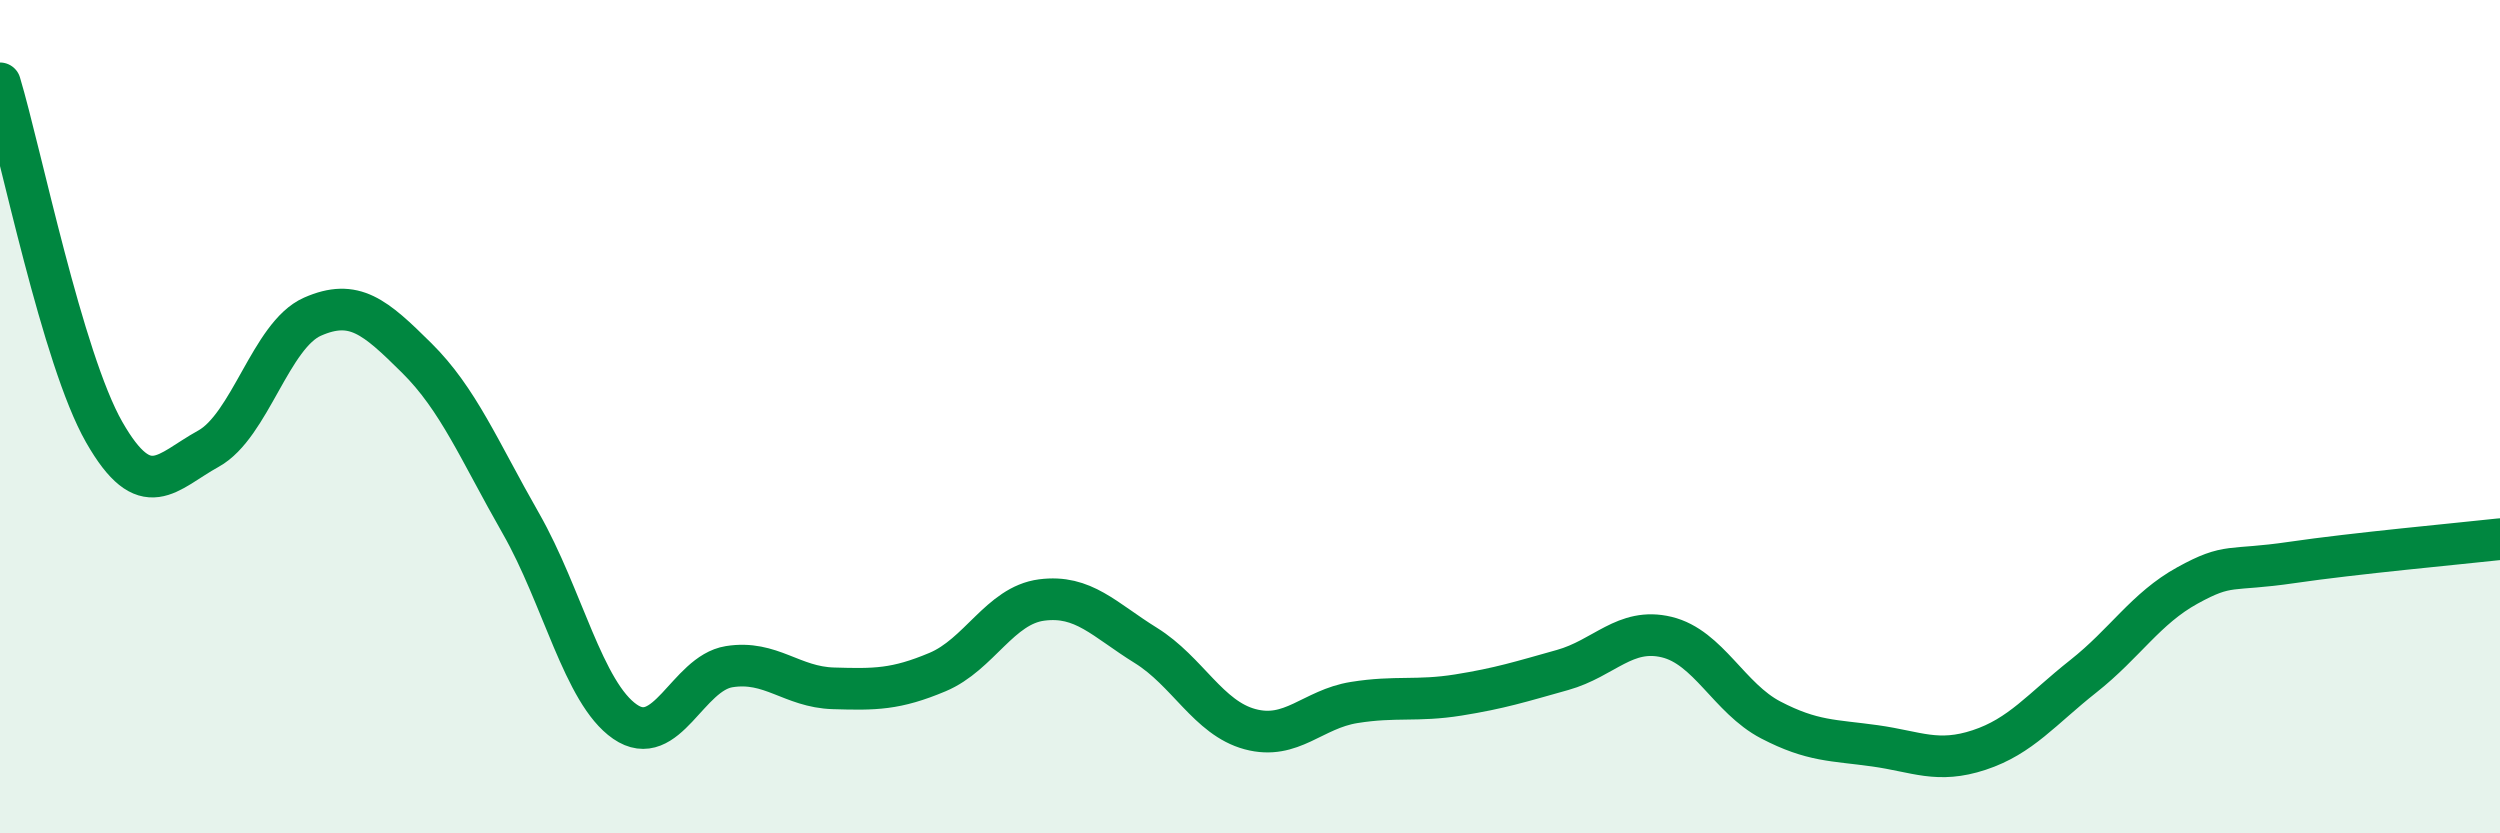
    <svg width="60" height="20" viewBox="0 0 60 20" xmlns="http://www.w3.org/2000/svg">
      <path
        d="M 0,2 C 0.5,3.67 1.5,8.62 2.5,10.37 C 3.5,12.12 4,11.32 5,10.77 C 6,10.22 6.5,8.04 7.5,7.6 C 8.5,7.16 9,7.6 10,8.59 C 11,9.58 11.5,10.81 12.5,12.56 C 13.5,14.31 14,16.63 15,17.32 C 16,18.01 16.5,16.16 17.5,16 C 18.5,15.84 19,16.49 20,16.52 C 21,16.55 21.5,16.55 22.5,16.13 C 23.5,15.71 24,14.53 25,14.4 C 26,14.27 26.5,14.87 27.5,15.49 C 28.5,16.11 29,17.23 30,17.5 C 31,17.77 31.5,17.02 32.5,16.86 C 33.5,16.7 34,16.84 35,16.68 C 36,16.52 36.5,16.36 37.5,16.08 C 38.5,15.8 39,15.05 40,15.29 C 41,15.53 41.5,16.76 42.5,17.28 C 43.5,17.8 44,17.76 45,17.9 C 46,18.04 46.5,18.33 47.5,18 C 48.5,17.67 49,17.02 50,16.23 C 51,15.44 51.5,14.6 52.5,14.05 C 53.5,13.5 53.5,13.72 55,13.5 C 56.5,13.28 59,13.05 60,12.94L60 20L0 20Z"
        fill="#008740"
        opacity="0.1"
        stroke-linecap="round"
        stroke-linejoin="round"
      />
      <path
        d="M 0,2 C 0.5,3.67 1.5,8.62 2.5,10.37 C 3.5,12.12 4,11.32 5,10.77 C 6,10.22 6.5,8.04 7.5,7.6 C 8.5,7.16 9,7.6 10,8.59 C 11,9.58 11.5,10.81 12.5,12.56 C 13.5,14.31 14,16.63 15,17.32 C 16,18.01 16.5,16.16 17.5,16 C 18.5,15.84 19,16.49 20,16.52 C 21,16.55 21.5,16.55 22.5,16.13 C 23.5,15.71 24,14.53 25,14.4 C 26,14.27 26.5,14.87 27.5,15.49 C 28.5,16.11 29,17.23 30,17.5 C 31,17.77 31.5,17.02 32.5,16.86 C 33.5,16.7 34,16.84 35,16.68 C 36,16.52 36.5,16.36 37.5,16.08 C 38.5,15.8 39,15.05 40,15.29 C 41,15.53 41.5,16.76 42.5,17.28 C 43.5,17.8 44,17.76 45,17.9 C 46,18.04 46.5,18.33 47.5,18 C 48.5,17.67 49,17.02 50,16.23 C 51,15.44 51.5,14.6 52.5,14.05 C 53.5,13.5 53.5,13.72 55,13.5 C 56.5,13.28 59,13.05 60,12.94"
        stroke="#008740"
        stroke-width="1"
        fill="none"
        stroke-linecap="round"
        stroke-linejoin="round"
      />
    </svg>
  